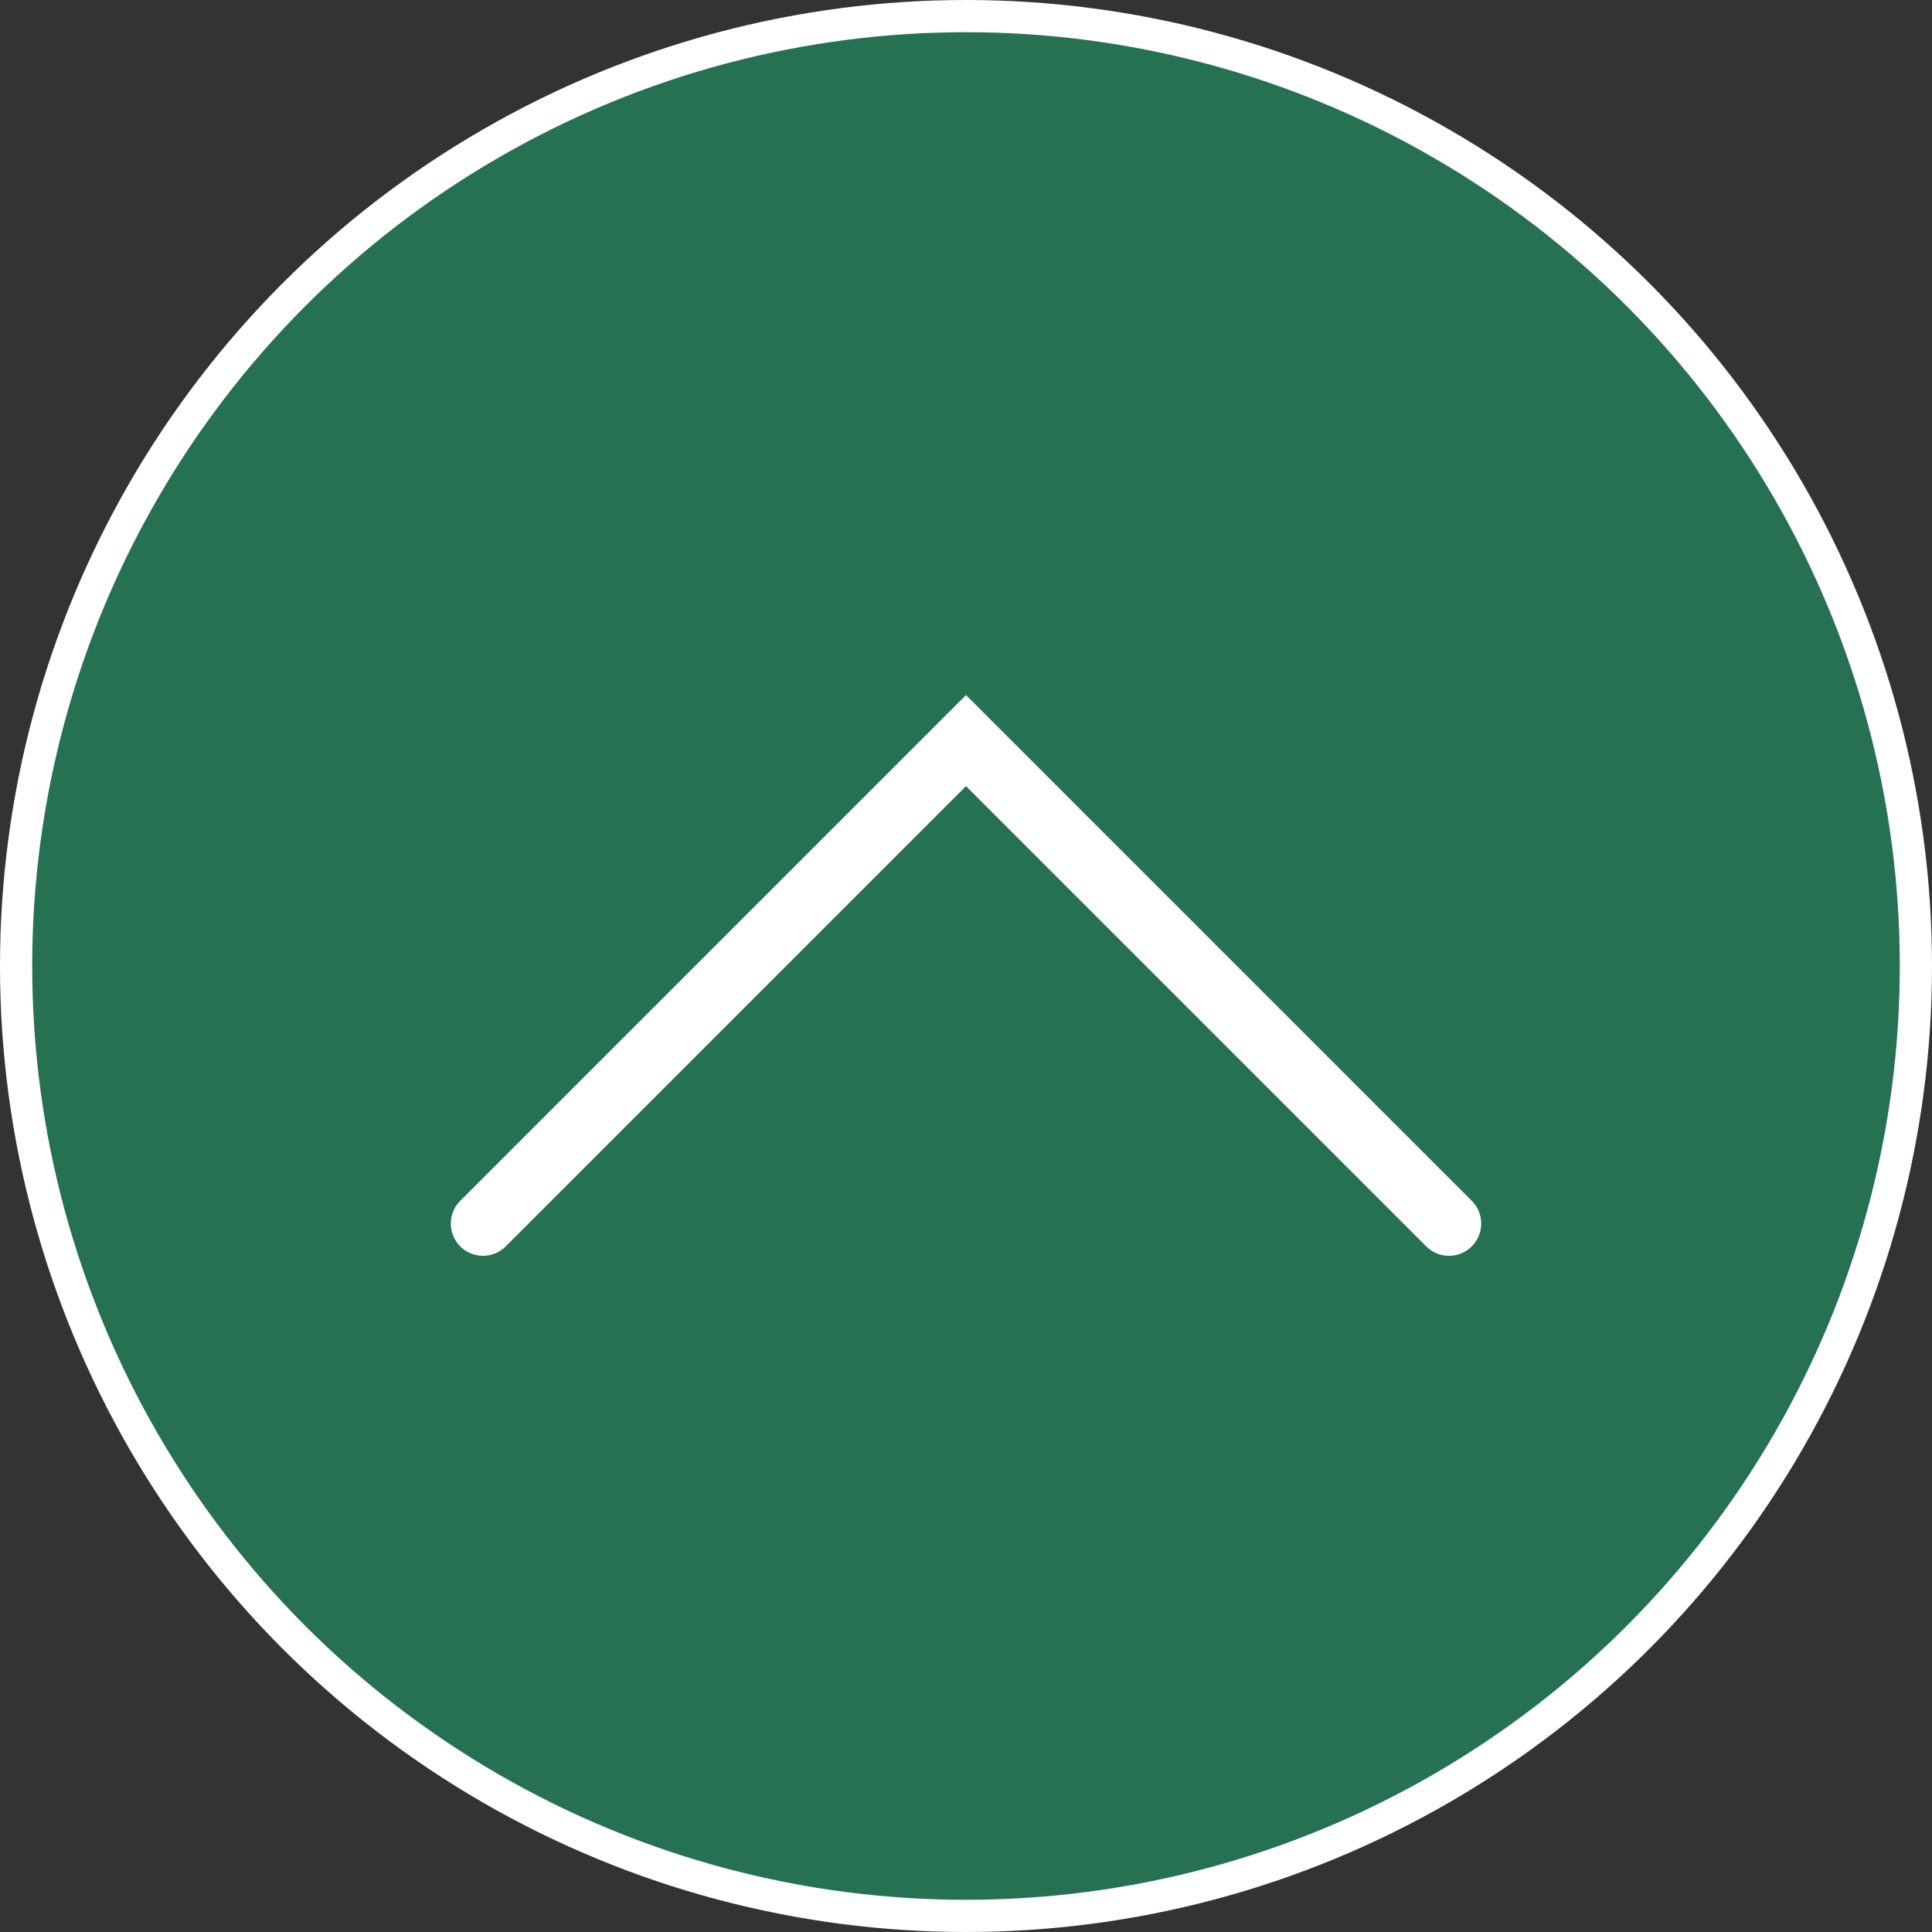 <svg width="60" height="60" viewBox="0 0 60 60" fill="none" xmlns="http://www.w3.org/2000/svg">
<rect x="0" y="0" width="60" height="60" fill="#333333" stroke="none"/>
<g clip-path="url(#clip0_2230_1078)">
<circle cx="30" cy="30" r="29.5" fill="#219B69" fill-opacity="0.6" stroke="white"/>
<path d="M15 38L30 23L45 38" stroke="white" stroke-width="2" stroke-linecap="round"/>
</g>
<defs>
<clipPath id="clip0_2230_1078">
<rect width="60" height="60" fill="white"/>
</clipPath>
</defs>
</svg>
